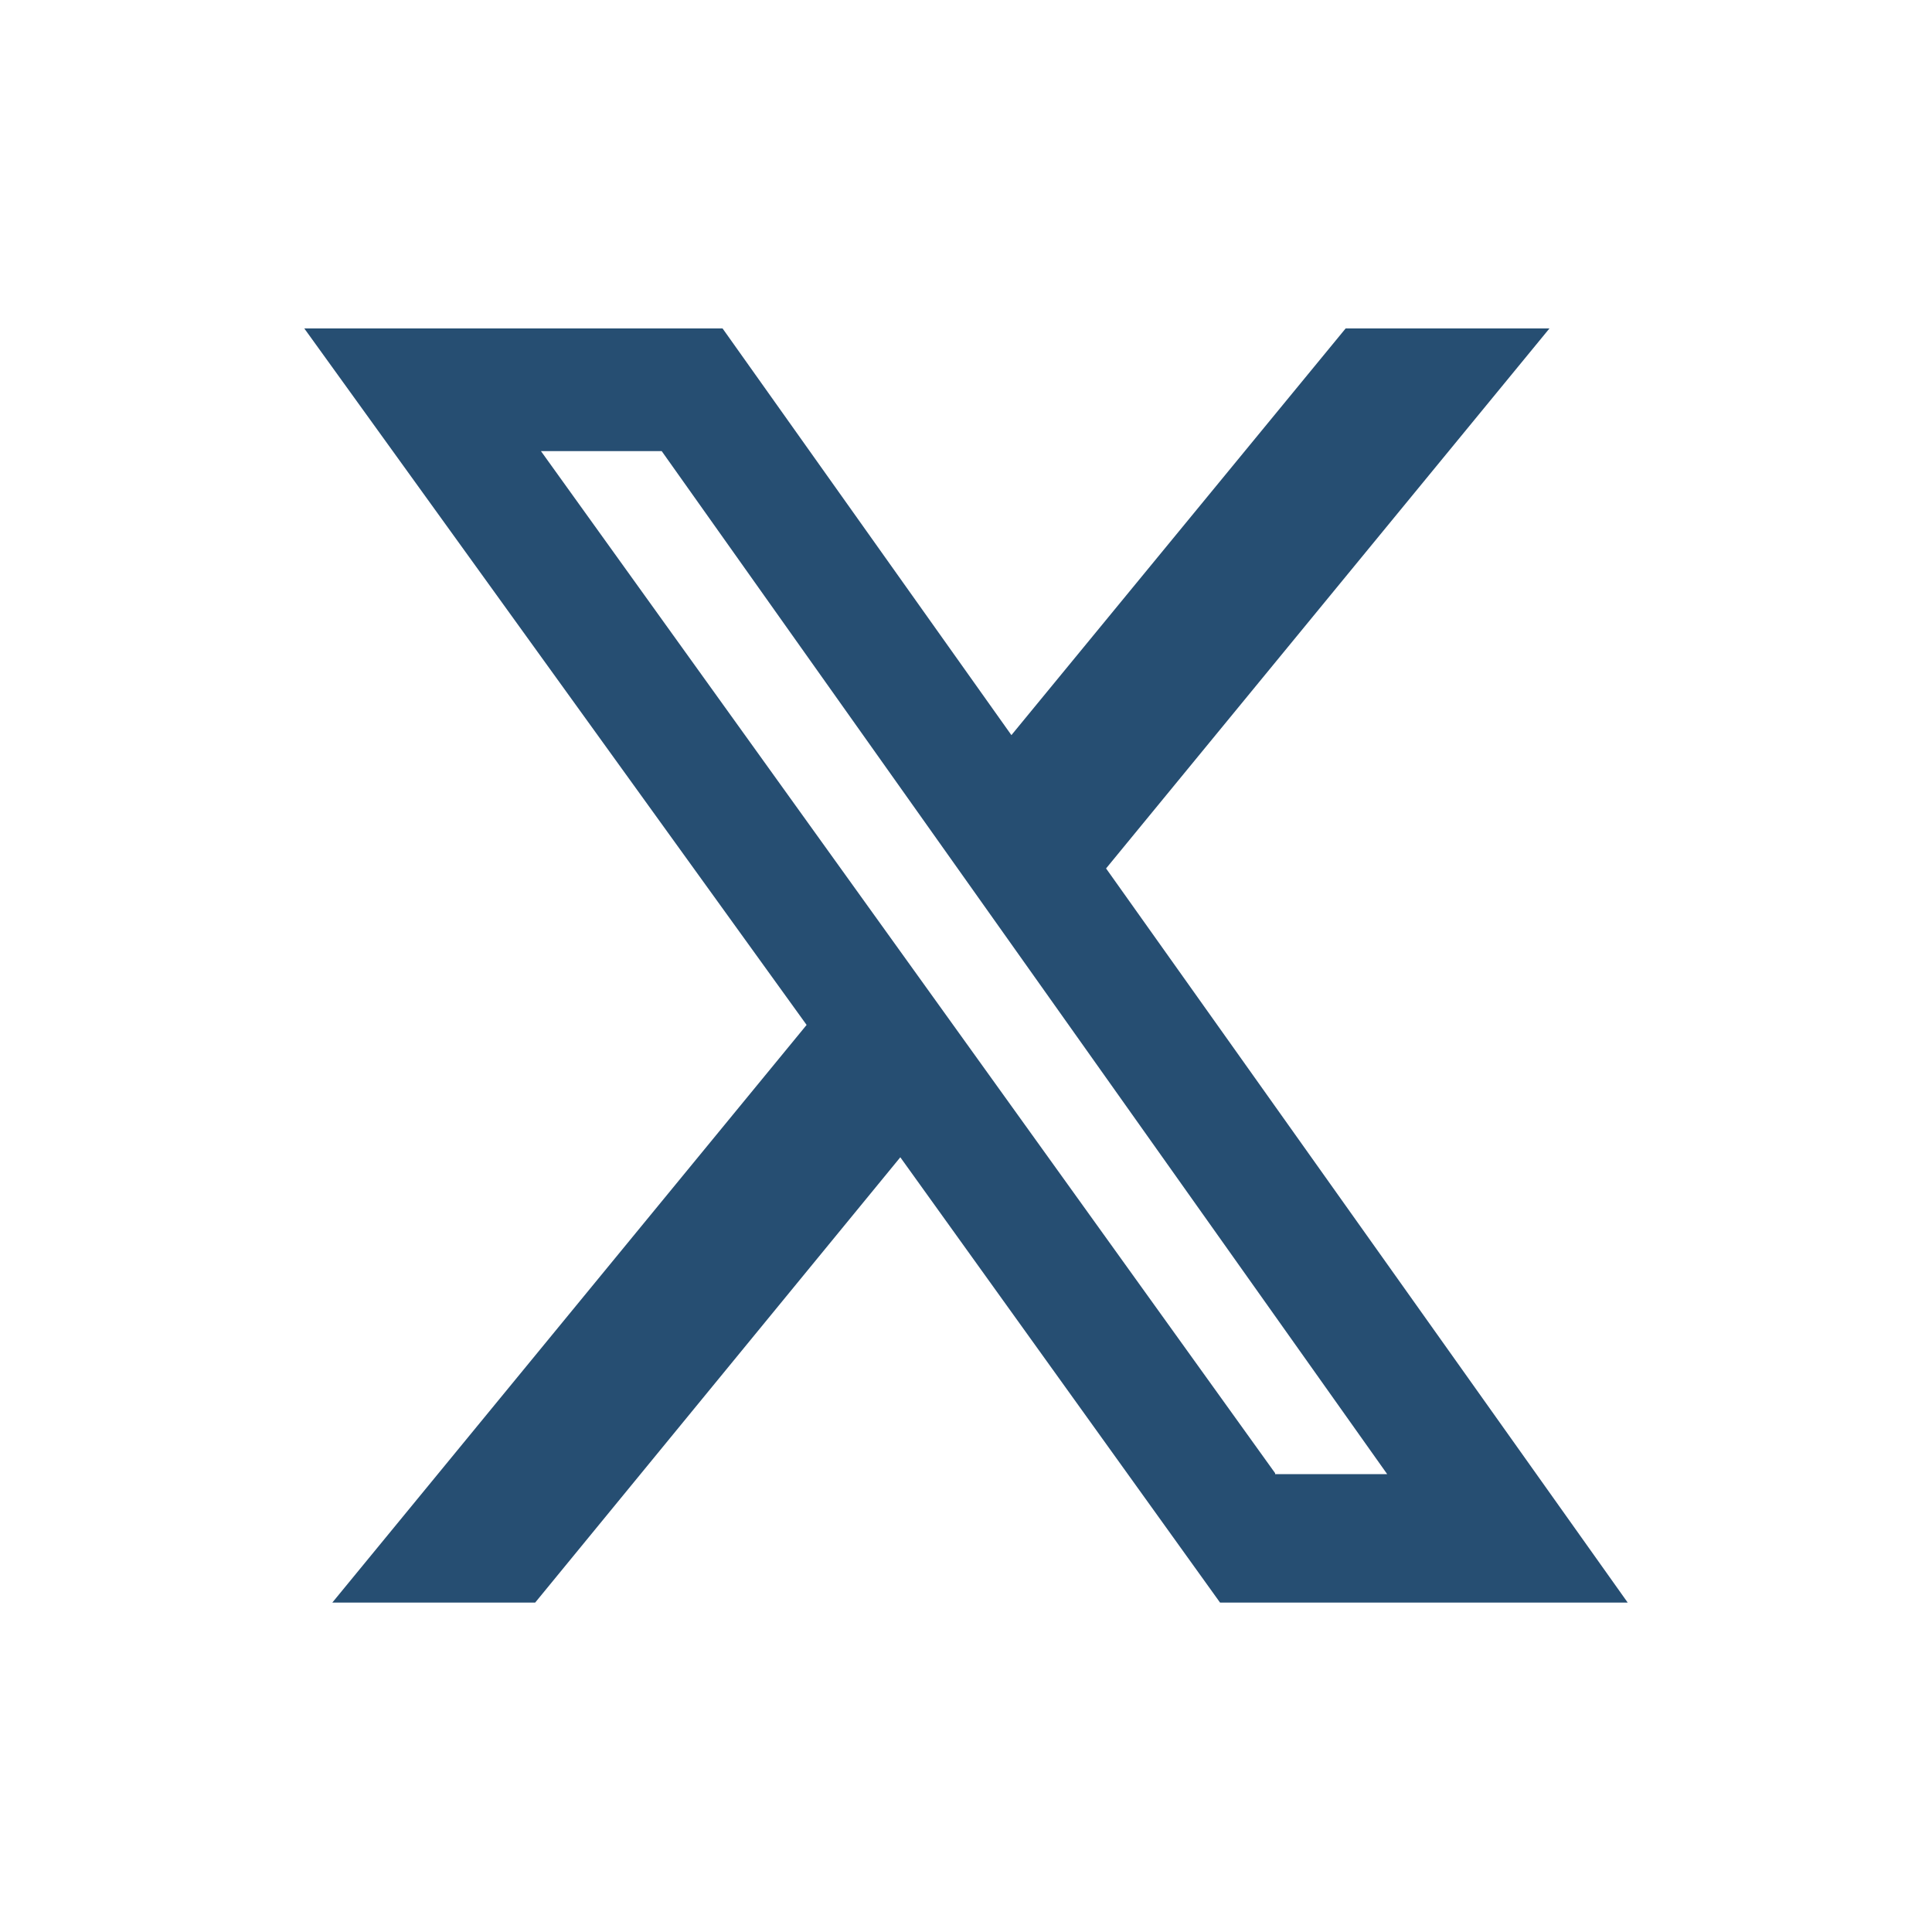 <?xml version="1.0" encoding="UTF-8"?>
<svg id="Layer_1" xmlns="http://www.w3.org/2000/svg" version="1.1" viewBox="0 0 20 20">
  <!-- Generator: Adobe Illustrator 29.4.0, SVG Export Plug-In . SVG Version: 2.1.0 Build 152)  -->
  <defs>
    <style>
      .st0 {
        fill: #264e72;
      }
    </style>
  </defs>
  <path class="st0" d="M13.94,3.4h2.1l-4.59,5.59,5.4,7.6h-4.22l-3.31-4.61-3.78,4.61h-2.1l4.91-5.98L3.15,3.4h4.33l2.99,4.21,3.46-4.21ZM13.2,15.26h1.16L6.85,4.67h-1.25l7.6,10.58Z"/>
</svg>